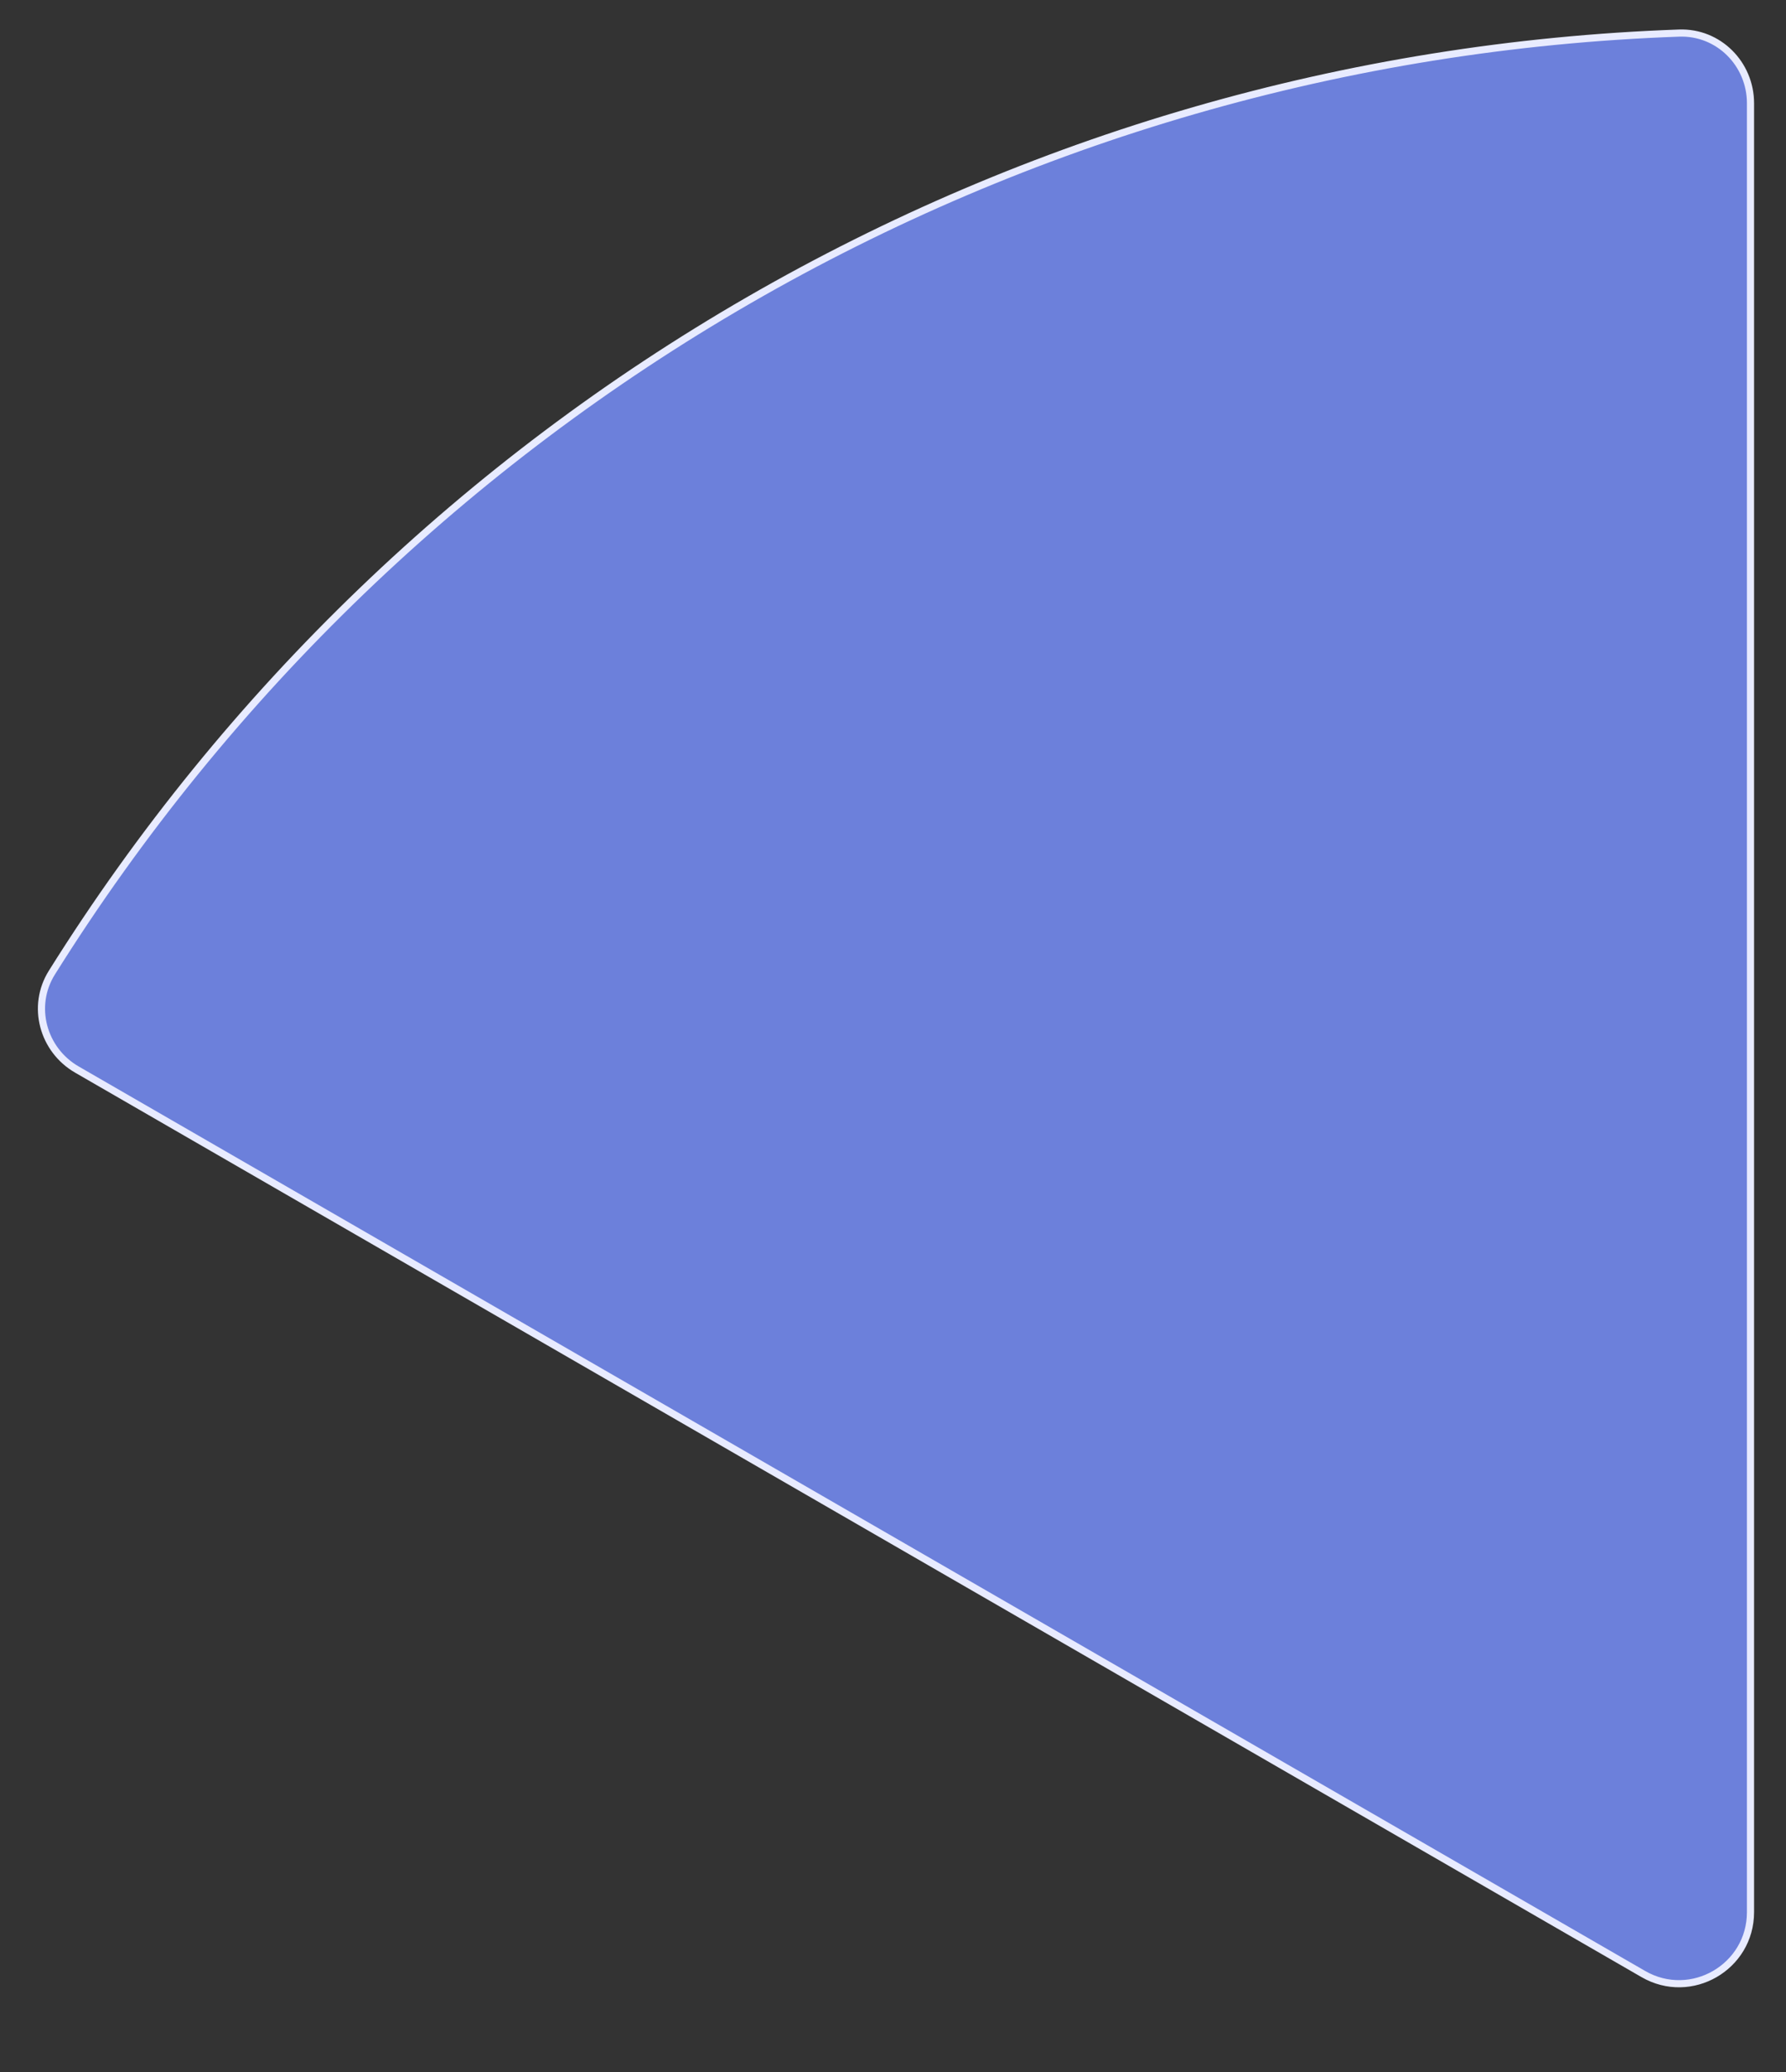 <?xml version="1.0" encoding="UTF-8"?> <svg xmlns="http://www.w3.org/2000/svg" width="25" height="29" viewBox="0 0 25 29" fill="none"><rect x="0" y="0" width="25" height="29" fill="#333333" stroke="none"/><path d="M24.503 26.763C24.503 27.533 23.67 28.014 23.003 27.629L1.077 14.97C0.599 14.694 0.433 14.081 0.726 13.613C5.664 5.723 14.201 0.794 23.503 0.463C24.055 0.443 24.503 0.893 24.503 1.445V26.763Z" fill="#6C80DB" stroke="#E8EBFF" stroke-width="0.1"></path></svg> 